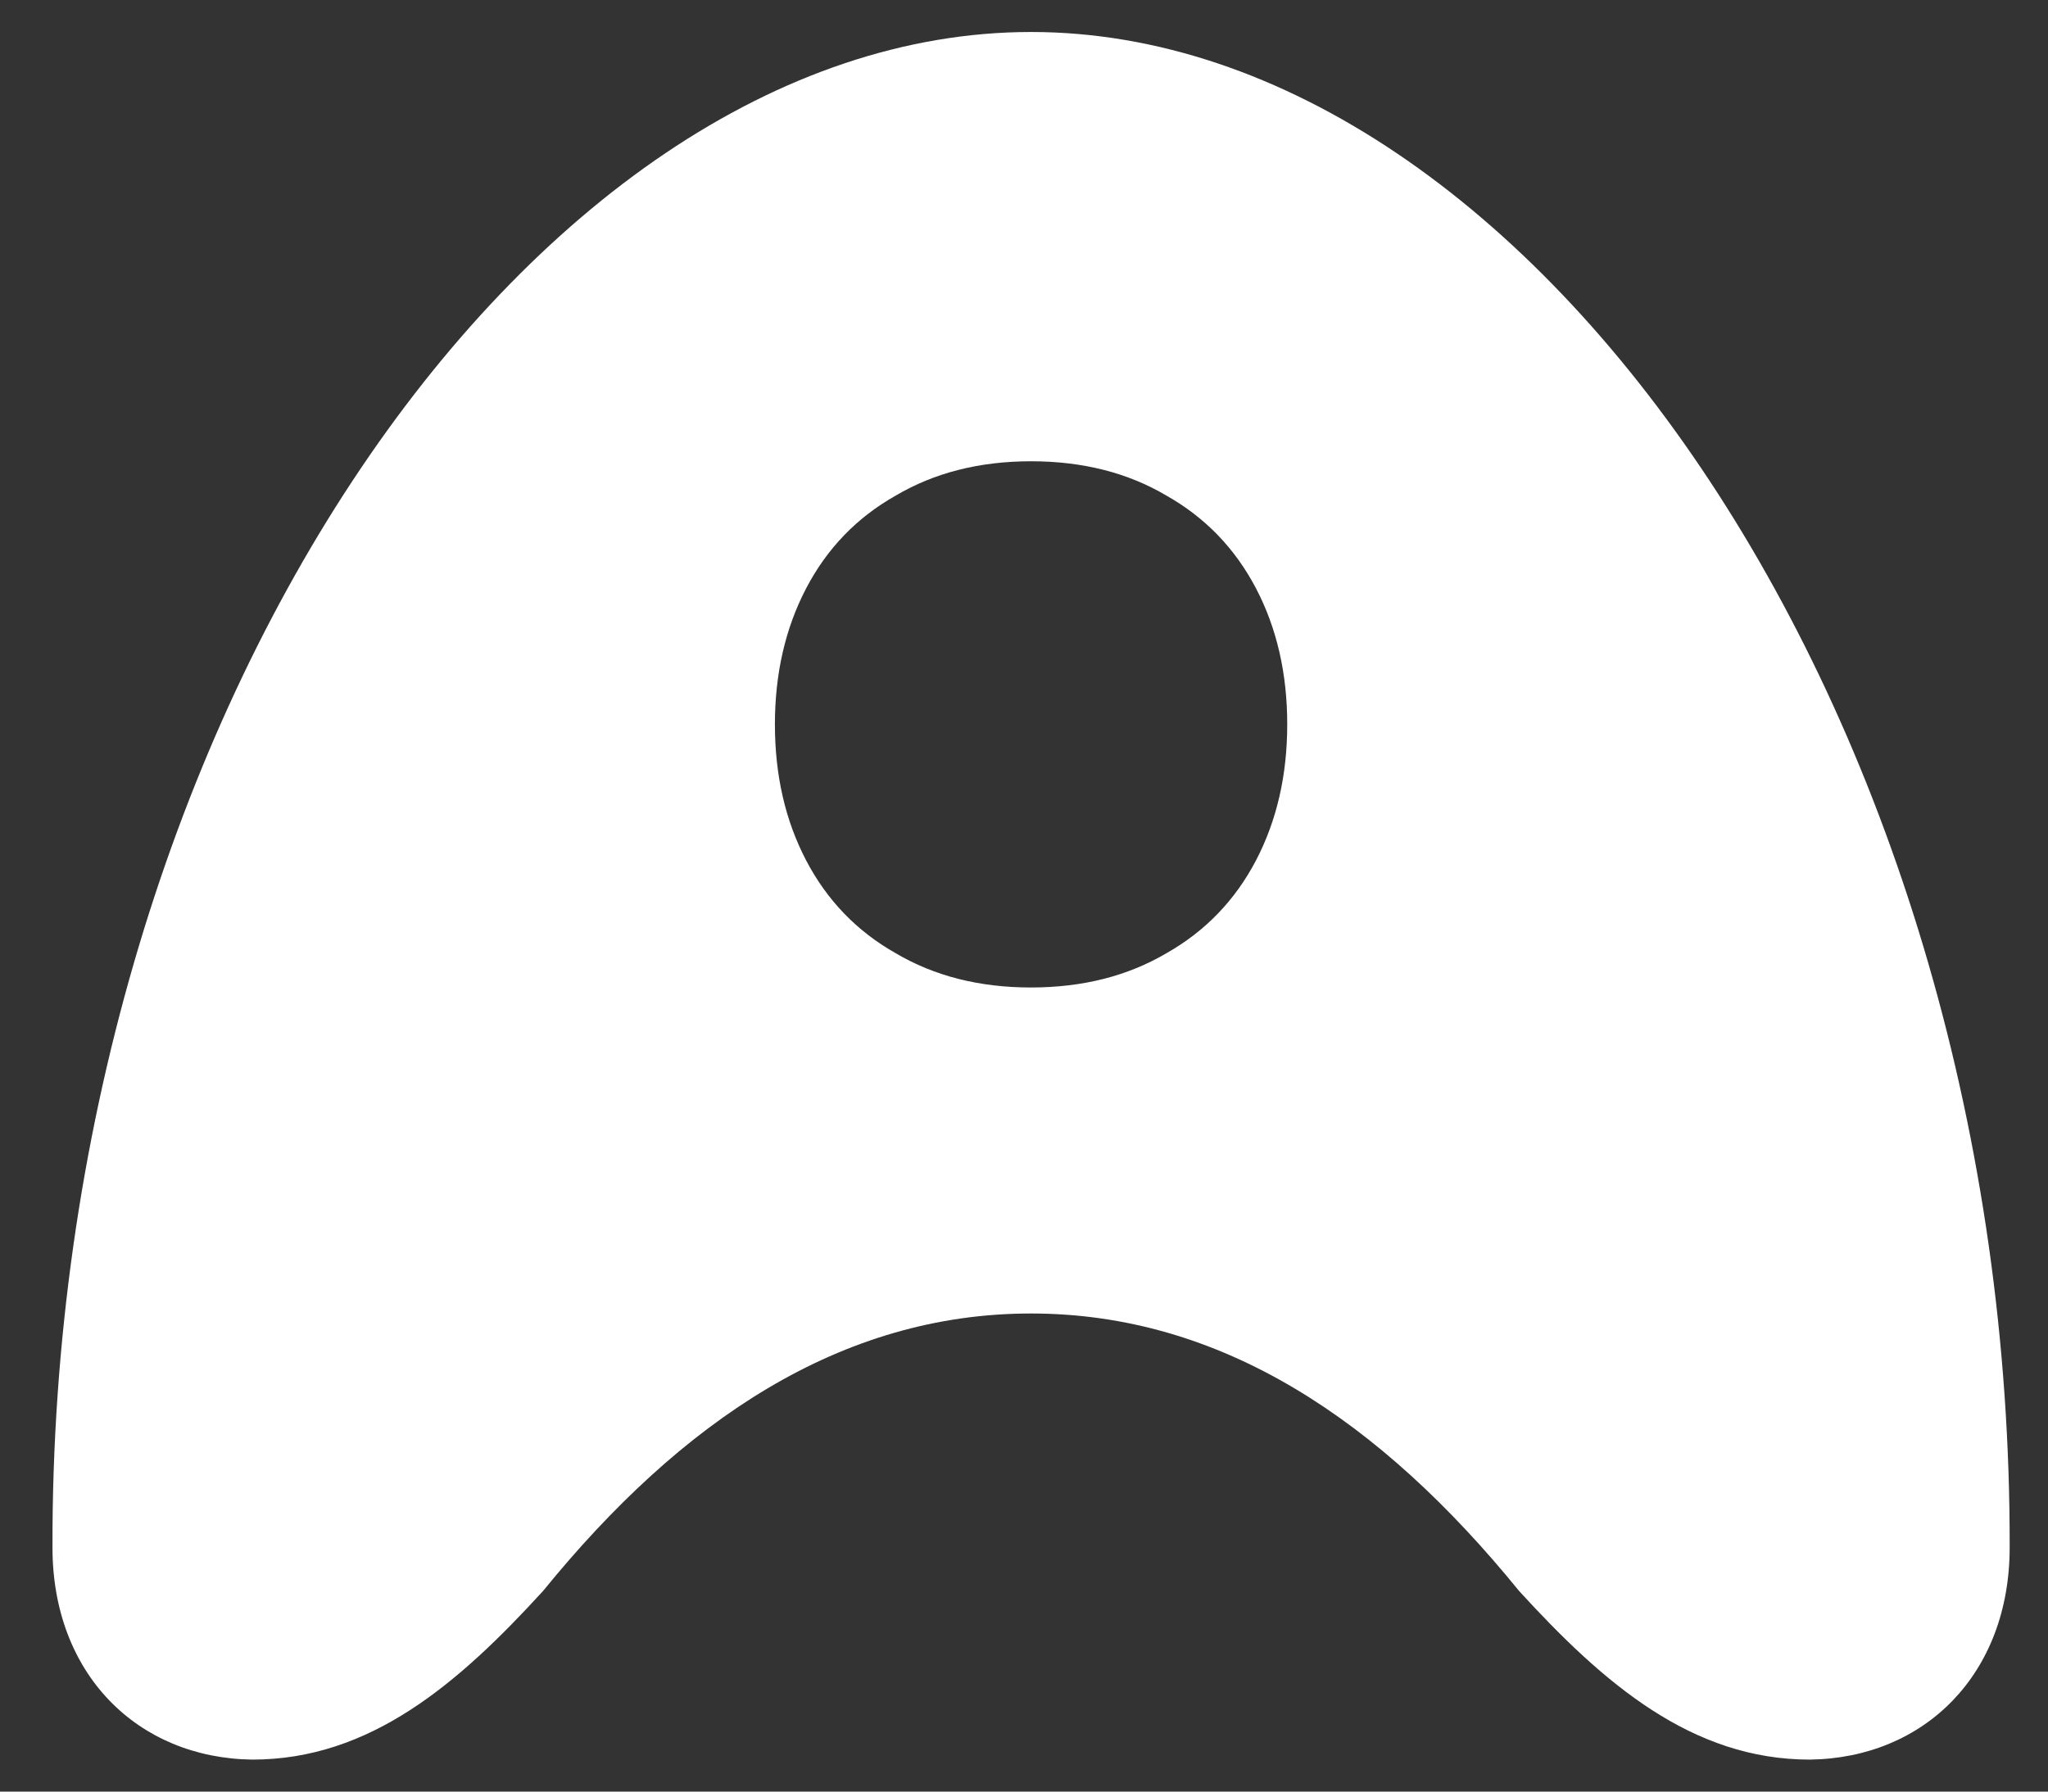 <svg width="32" height="28" viewBox="0 0 32 28" fill="none" xmlns="http://www.w3.org/2000/svg">
<rect x="0" y="0" width="32" height="28" fill="#333333" stroke="none"/>
<path fill-rule="evenodd" clip-rule="evenodd" d="M16.11 0.5C8.254 0.5 0.788 11.313 0.82 24.186C0.82 26.163 2.149 27.477 3.943 27.5C5.784 27.5 7.16 26.315 8.485 24.865C10.649 22.203 13.136 20.528 16.11 20.528C19.085 20.528 21.572 22.203 23.736 24.865C25.061 26.315 26.437 27.5 28.278 27.5C30.071 27.477 31.401 26.163 31.401 24.186C31.432 11.313 23.967 0.5 16.11 0.5ZM19.625 13.447C19.298 14.07 18.833 14.553 18.228 14.896C17.623 15.253 16.917 15.433 16.11 15.433C15.303 15.433 14.598 15.254 13.993 14.896C13.387 14.553 12.922 14.07 12.596 13.447C12.27 12.824 12.108 12.115 12.108 11.321C12.108 10.527 12.271 9.818 12.596 9.195C12.922 8.572 13.387 8.089 13.993 7.747C14.598 7.389 15.303 7.209 16.11 7.209C16.917 7.209 17.623 7.388 18.228 7.747C18.833 8.089 19.298 8.572 19.625 9.195C19.951 9.818 20.113 10.527 20.113 11.321C20.113 12.115 19.95 12.824 19.625 13.447Z" fill="white"/>
</svg>
